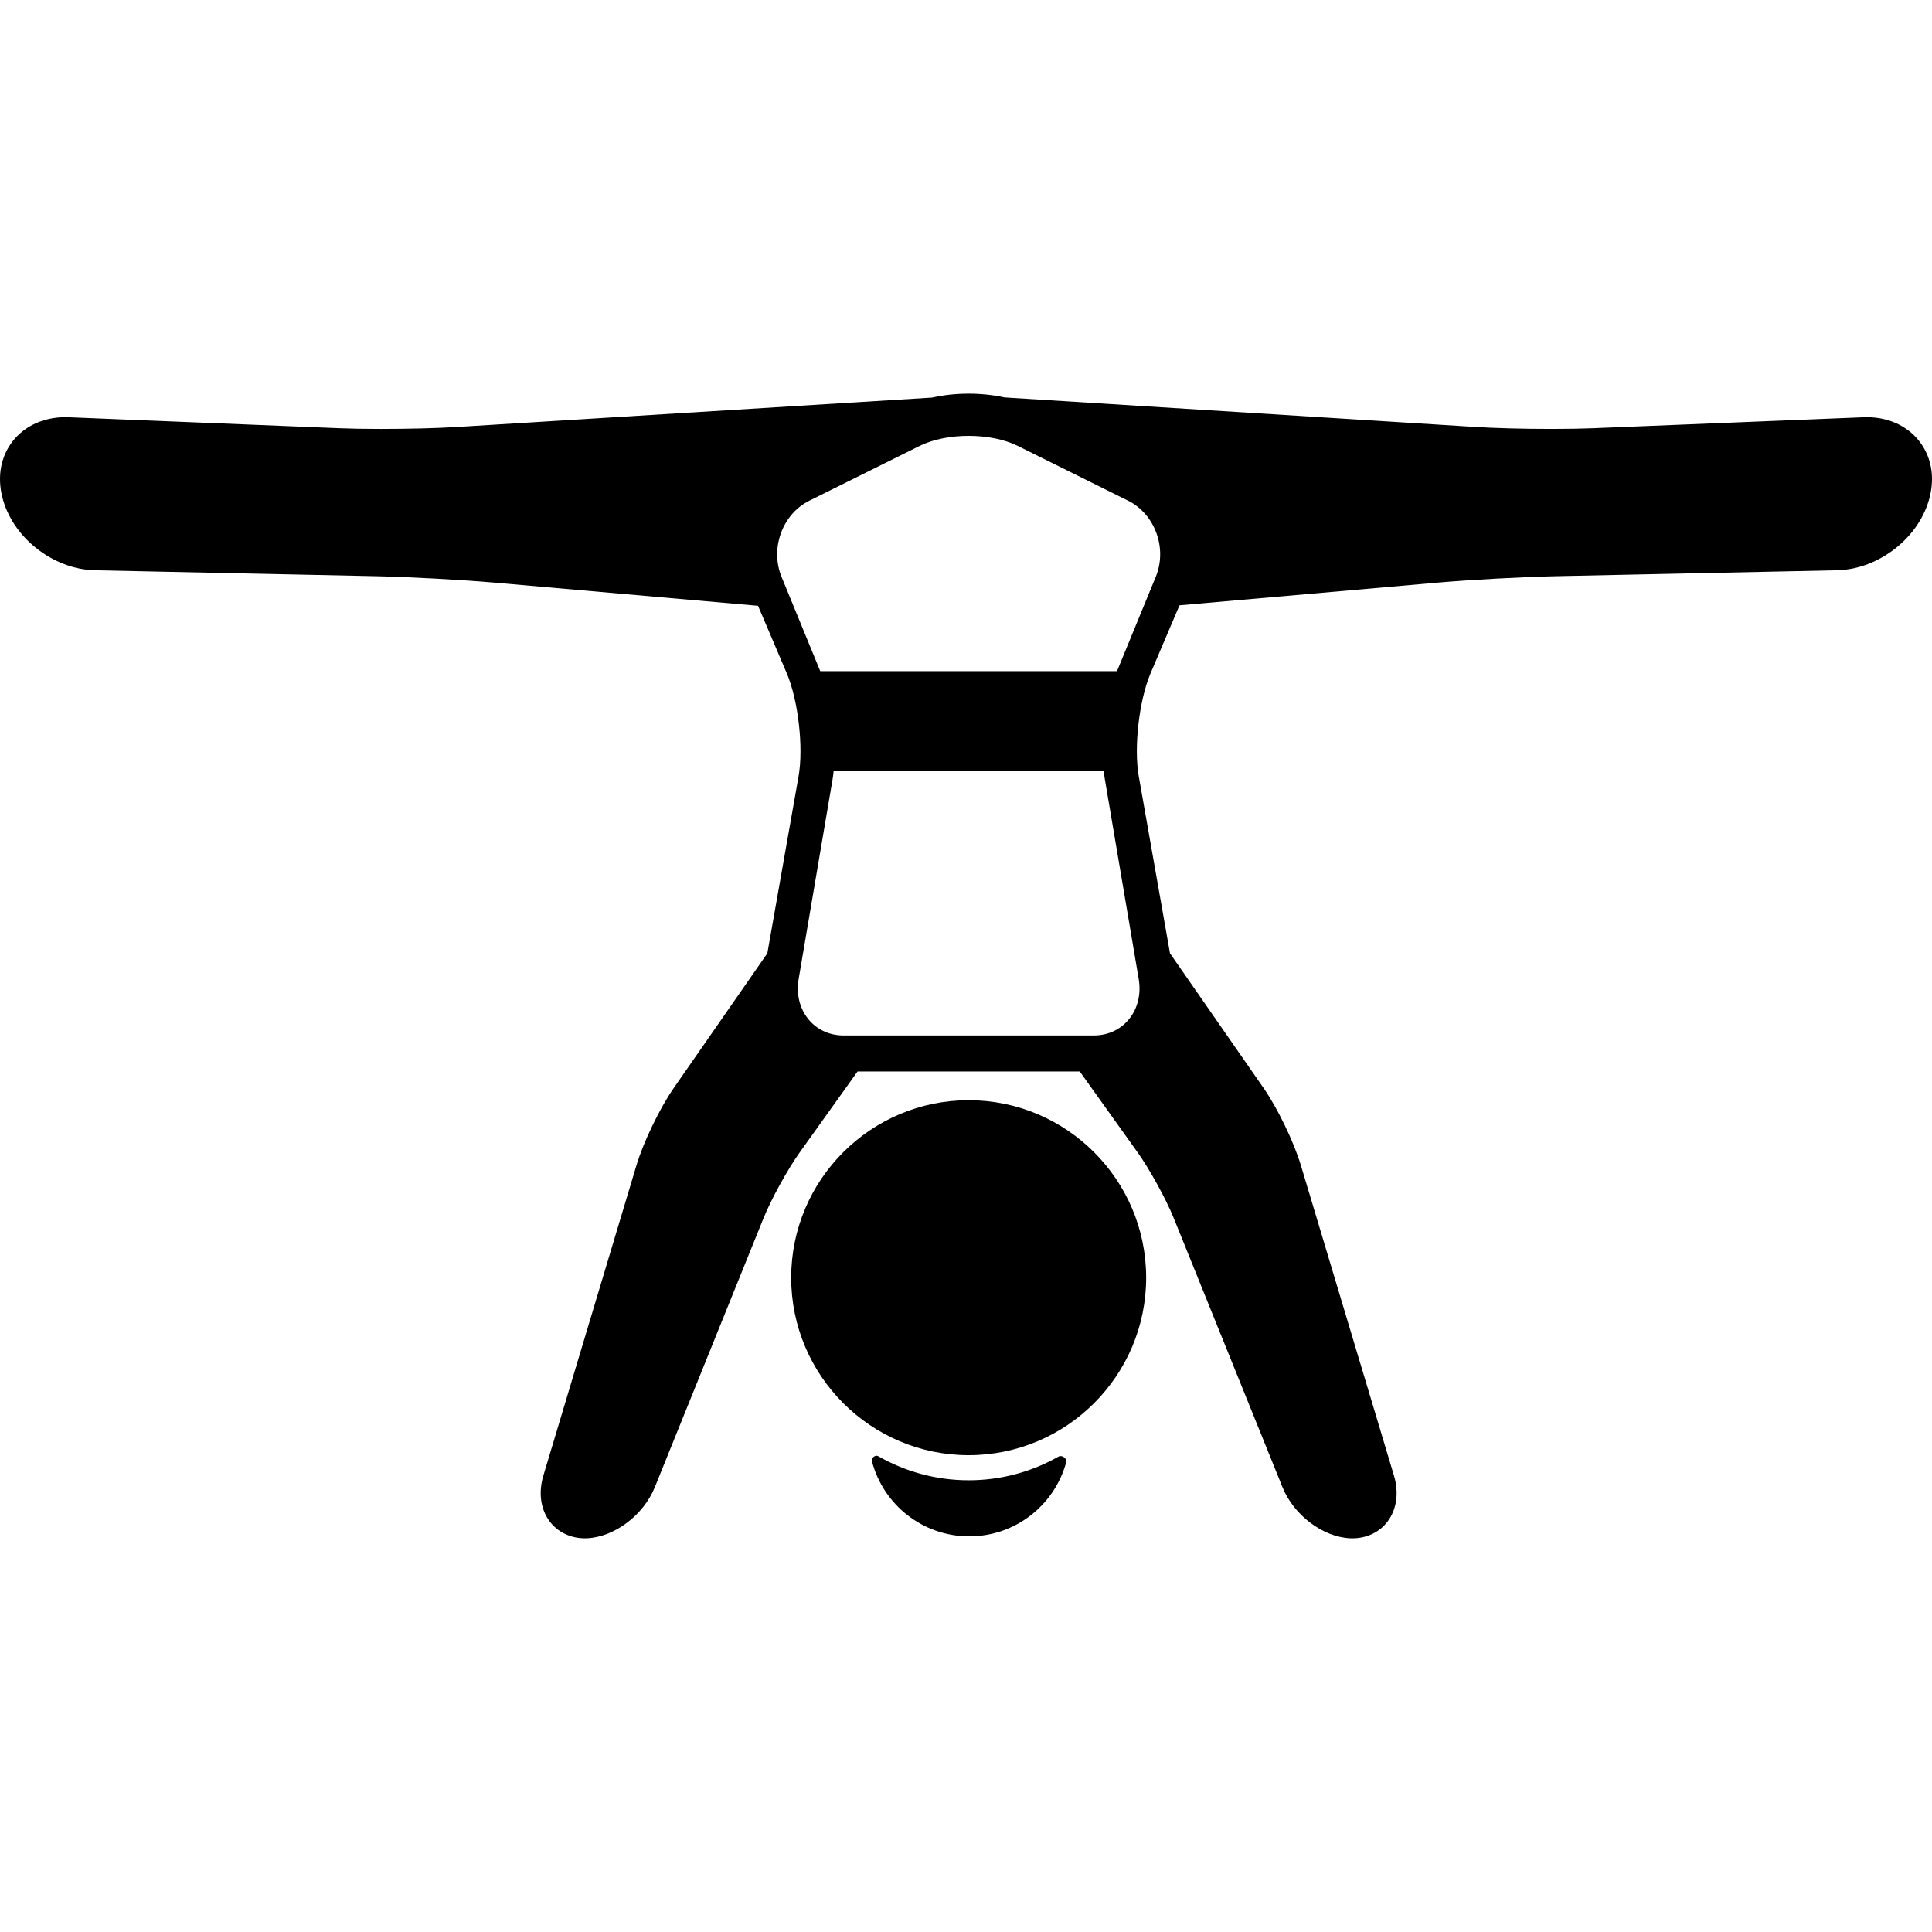 <?xml version="1.0" encoding="iso-8859-1"?>
<!-- Uploaded to: SVG Repo, www.svgrepo.com, Generator: SVG Repo Mixer Tools -->
<!DOCTYPE svg PUBLIC "-//W3C//DTD SVG 1.1//EN" "http://www.w3.org/Graphics/SVG/1.1/DTD/svg11.dtd">
<svg fill="#000000" height="800px" width="800px" version="1.1" id="Capa_1" xmlns="http://www.w3.org/2000/svg" xmlns:xlink="http://www.w3.org/1999/xlink" 
	 viewBox="0 0 482.61 482.61" xml:space="preserve">
<g>
	<path d="M264.411,363.858c-6.628,3.758-14.279,5.911-22.427,5.911c-8.232,0-15.955-2.199-22.63-6.028
		c-0.701-0.402-1.761,0.449-1.545,1.279c2.813,10.791,12.625,18.756,24.297,18.756c11.58,0,21.325-7.84,24.225-18.501
		C266.594,364.308,265.274,363.369,264.411,363.858z"/>
	<path d="M241.973,274.829c-24.448,0-44.338,19.89-44.338,44.338c0,24.447,19.89,44.337,44.338,44.337
		c24.447,0,44.337-19.89,44.337-44.337C286.31,294.719,266.42,274.829,241.973,274.829z"/>
	<path d="M479.395,110.159c-3.124-3.972-8.184-6.168-13.915-5.926l-67.626,2.739c-2.811,0.114-6.367,0.174-10.284,0.174
		c-7.003,0-14.165-0.187-19.159-0.5l-117.187-7.35c-0.076-0.005-0.148-0.003-0.223-0.007c-2.823-0.617-5.881-0.952-9.029-0.952
		c-3.197,0-6.3,0.346-9.16,0.982l-118.608,7.339c-4.957,0.307-12.071,0.49-19.032,0.49c-3.97,0-7.571-0.062-10.417-0.177
		l-67.625-2.739c-0.283-0.012-0.563-0.017-0.84-0.017c-5.339,0-10.105,2.166-13.075,5.942c-2.981,3.79-3.931,8.727-2.676,13.9
		c2.447,10.092,12.642,18.173,23.208,18.396l70.29,1.483c8.179,0.172,21.46,0.896,29.606,1.611l65.714,5.778l7.176,16.862
		c2.869,6.741,4.217,18.532,2.944,25.747l-7.798,44.202l-23.42,33.711c-3.454,4.972-7.522,13.408-9.262,19.206l-23.267,77.548
		c-1.267,4.222-0.703,8.379,1.549,11.404c2.014,2.707,5.226,4.26,8.813,4.26c0.174,0,0.351-0.004,0.53-0.011
		c6.838-0.28,14.125-5.763,16.95-12.753l27.174-67.251c1.911-4.729,6.026-12.177,8.986-16.33l14.488-20.271h55.502l14.489,20.271
		c2.96,4.153,7.076,11.629,8.986,16.358l27.174,67.237c2.824,6.99,10.111,12.466,16.951,12.746c0.178,0.007,0.355,0.007,0.529,0.007
		c3.586,0,6.799-1.554,8.813-4.26c2.251-3.026,2.816-7.185,1.549-11.406l-23.267-77.548c-1.74-5.798-5.808-14.235-9.262-19.207
		l-23.421-33.711l-7.798-44.201c-1.272-7.216,0.076-19.007,2.944-25.748l7.228-16.984l64.328-5.656
		c8.147-0.716,21.428-1.439,29.606-1.611l70.29-1.483c10.566-0.224,20.761-8.305,23.208-18.396
		C483.326,118.886,482.376,113.95,479.395,110.159z M284.447,244.551c1.298,7.619-3.752,14.102-11.221,14.102h-62.506
		c-7.469,0-12.519-6.483-11.221-14.102l8.46-49.787c0.114-0.668,0.2-1.381,0.274-2.112h67.493c0.072,0.686,0.155,1.356,0.262,1.987
		L284.447,244.551z M288.711,144.08l-9.686,23.573h-74.131l-9.66-23.542c-2.925-7.118,0.193-15.693,6.929-19.036l27.563-13.689
		c6.736-3.343,17.758-3.347,24.494-0.004l27.563,13.679C288.518,128.405,291.636,136.962,288.711,144.08z"/>
</g>
</svg>